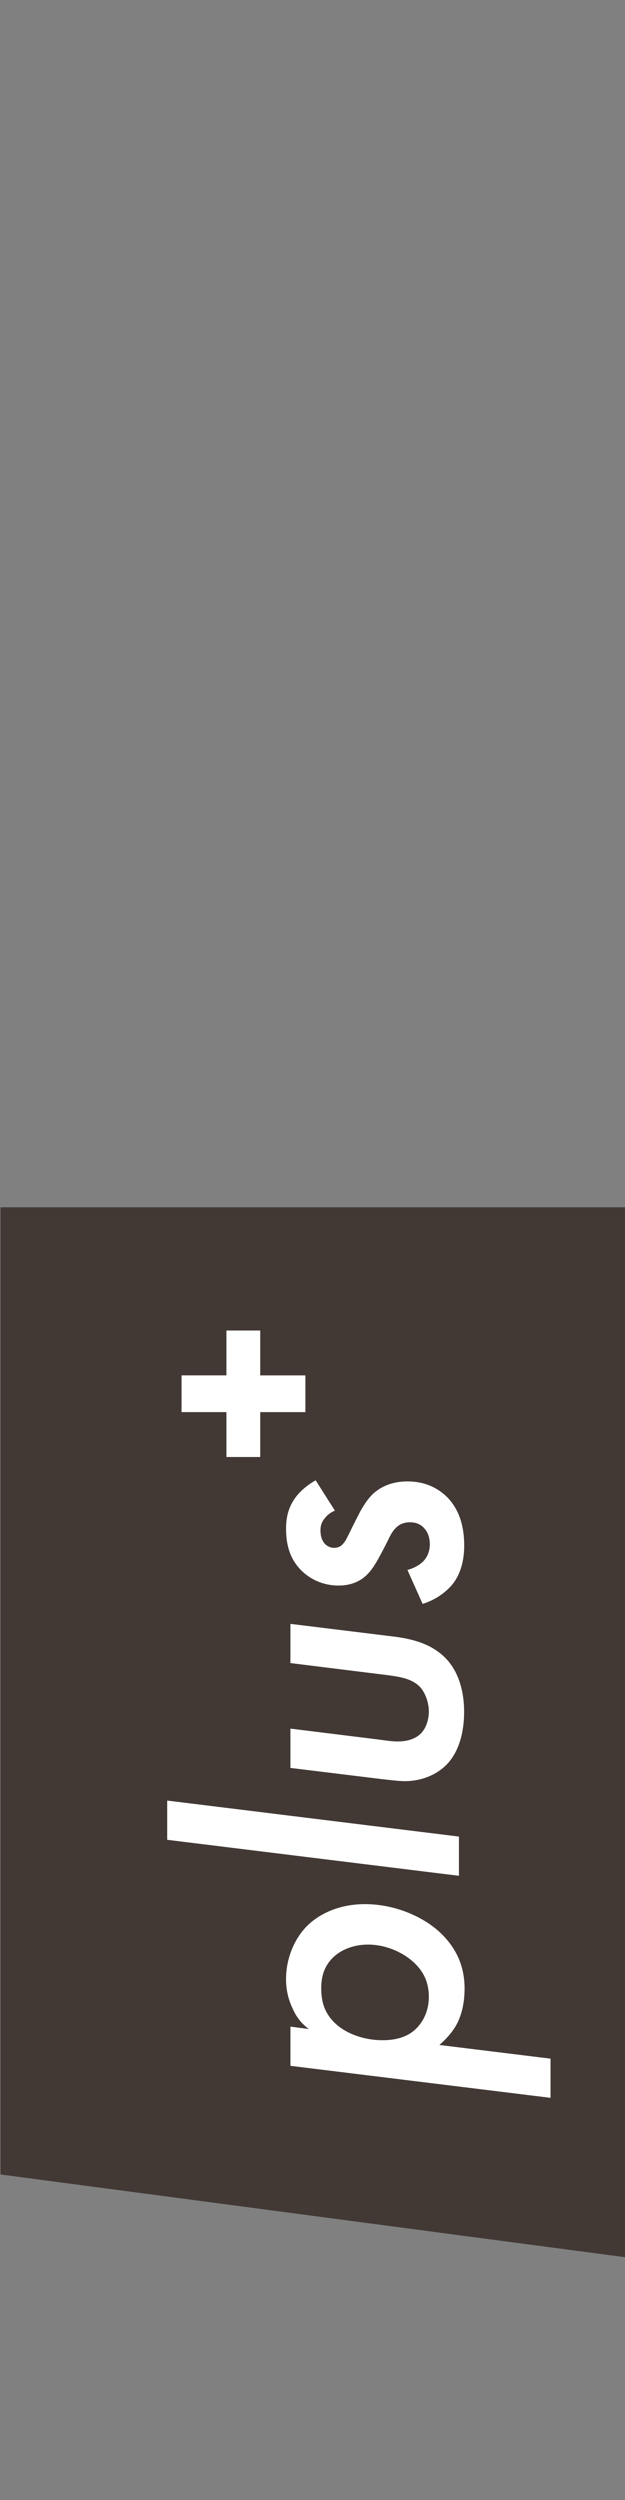 <?xml version="1.0" encoding="utf-8"?>
<!-- Generator: Adobe Illustrator 16.0.0, SVG Export Plug-In . SVG Version: 6.00 Build 0)  -->
<!DOCTYPE svg PUBLIC "-//W3C//DTD SVG 1.1//EN" "http://www.w3.org/Graphics/SVG/1.1/DTD/svg11.dtd">
<svg version="1.1" id="Layer_1" xmlns="http://www.w3.org/2000/svg" xmlns:xlink="http://www.w3.org/1999/xlink" x="0px" y="0px"
	 width="25px" height="100px" viewBox="0 0 25 100" enable-background="new 0 0 25 100" xml:space="preserve">
<rect x="0" y="0" width="25" height="100" fill="#808080" stroke="none"/>
<g>
	<polygon fill="#423935" points="0.021,48.291 0.021,86.979 25.021,90.291 25.021,48.291 	"/>
	<g>
		<path fill="#FFFFFF" d="M22.021,82.346v1.567l-10.403-1.28v-1.568l0.736,0.096
			c-0.304-0.225-0.496-0.48-0.64-0.801c-0.192-0.399-0.272-0.783-0.272-1.2
			c0-0.849,0.353-1.647,0.865-2.146c0.512-0.496,1.312-0.849,2.289-0.849
			c1.168,0,2.305,0.479,3.01,1.138c0.607,0.575,0.977,1.295,0.977,2.24
			c0,0.561-0.111,1.088-0.367,1.521c-0.176,0.287-0.416,0.543-0.641,0.735L22.021,82.346z
			 M13.347,80.873c0.447,0.464,1.2,0.736,1.954,0.736c0.383,0,0.928-0.064,1.328-0.448
			c0.303-0.288,0.525-0.736,0.525-1.28c0-0.561-0.189-0.977-0.543-1.328
			c-0.432-0.433-1.15-0.77-1.889-0.77c-0.561,0-1.041,0.191-1.361,0.48
			c-0.368,0.336-0.512,0.752-0.512,1.264C12.851,80.023,12.947,80.457,13.347,80.873z"/>
		<path fill="#FFFFFF" d="M6.688,72.023l11.669,1.44v1.569L6.688,73.592V72.023z"/>
		<path fill="#FFFFFF" d="M11.618,69.145l3.505,0.434c0.354,0.048,0.576,0.08,0.783,0.08
			c0.48,0,0.77-0.16,0.93-0.32c0.209-0.208,0.318-0.561,0.318-0.88
			c0-0.353-0.143-0.753-0.352-0.978c-0.336-0.353-0.863-0.416-1.328-0.479l-3.857-0.479v-1.568
			l3.906,0.48c0.688,0.08,1.648,0.207,2.32,0.912c0.352,0.367,0.721,1.041,0.721,2.129
			c0,1.008-0.305,1.729-0.736,2.145c-0.416,0.4-1.01,0.625-1.633,0.625
			c-0.225,0-0.496-0.033-0.912-0.08l-3.666-0.449v-1.57H11.618z"/>
		<path fill="#FFFFFF" d="M13.395,60.425c-0.192,0.08-0.319,0.192-0.416,0.32
			c-0.128,0.159-0.16,0.305-0.16,0.479c0,0.16,0.032,0.385,0.192,0.545
			c0.064,0.063,0.191,0.145,0.352,0.145s0.288-0.064,0.385-0.191
			c0.097-0.113,0.145-0.24,0.353-0.656l0.226-0.448c0.27-0.544,0.512-0.784,0.575-0.849
			c0.224-0.209,0.656-0.513,1.394-0.513c0.799,0,1.311,0.336,1.633,0.673
			c0.398,0.432,0.639,1.041,0.639,1.889c0,0.399-0.062,1.009-0.432,1.505
			c-0.049,0.063-0.447,0.593-1.232,0.831l-0.607-1.359c0.256-0.062,0.512-0.208,0.656-0.367
			c0.145-0.16,0.24-0.385,0.24-0.656s-0.08-0.479-0.209-0.625
			c-0.145-0.176-0.336-0.256-0.592-0.256c-0.209,0-0.4,0.063-0.561,0.225
			c-0.178,0.177-0.271,0.416-0.385,0.641L15.221,62.188c-0.113,0.209-0.304,0.562-0.512,0.77
			c-0.273,0.288-0.657,0.464-1.17,0.464c-0.624,0-1.136-0.256-1.488-0.606
			c-0.496-0.498-0.608-1.104-0.608-1.666c0-0.433,0.08-0.801,0.32-1.168
			c0.208-0.319,0.544-0.592,0.864-0.769L13.395,60.425z"/>
		<path fill="#FFFFFF" d="M9.057,58.279v-1.795H7.262v-1.469h1.795V53.221h1.352v1.795h1.807v1.469h-1.807
			v1.795H9.057z"/>
	</g>
	<path fill="none" stroke="#DA1C5C" stroke-miterlimit="10" d="M37.678,90.835"/>
	<path fill="none" stroke="#DA1C5C" stroke-miterlimit="10" d="M-3.75,85.477"/>
</g>
</svg>
